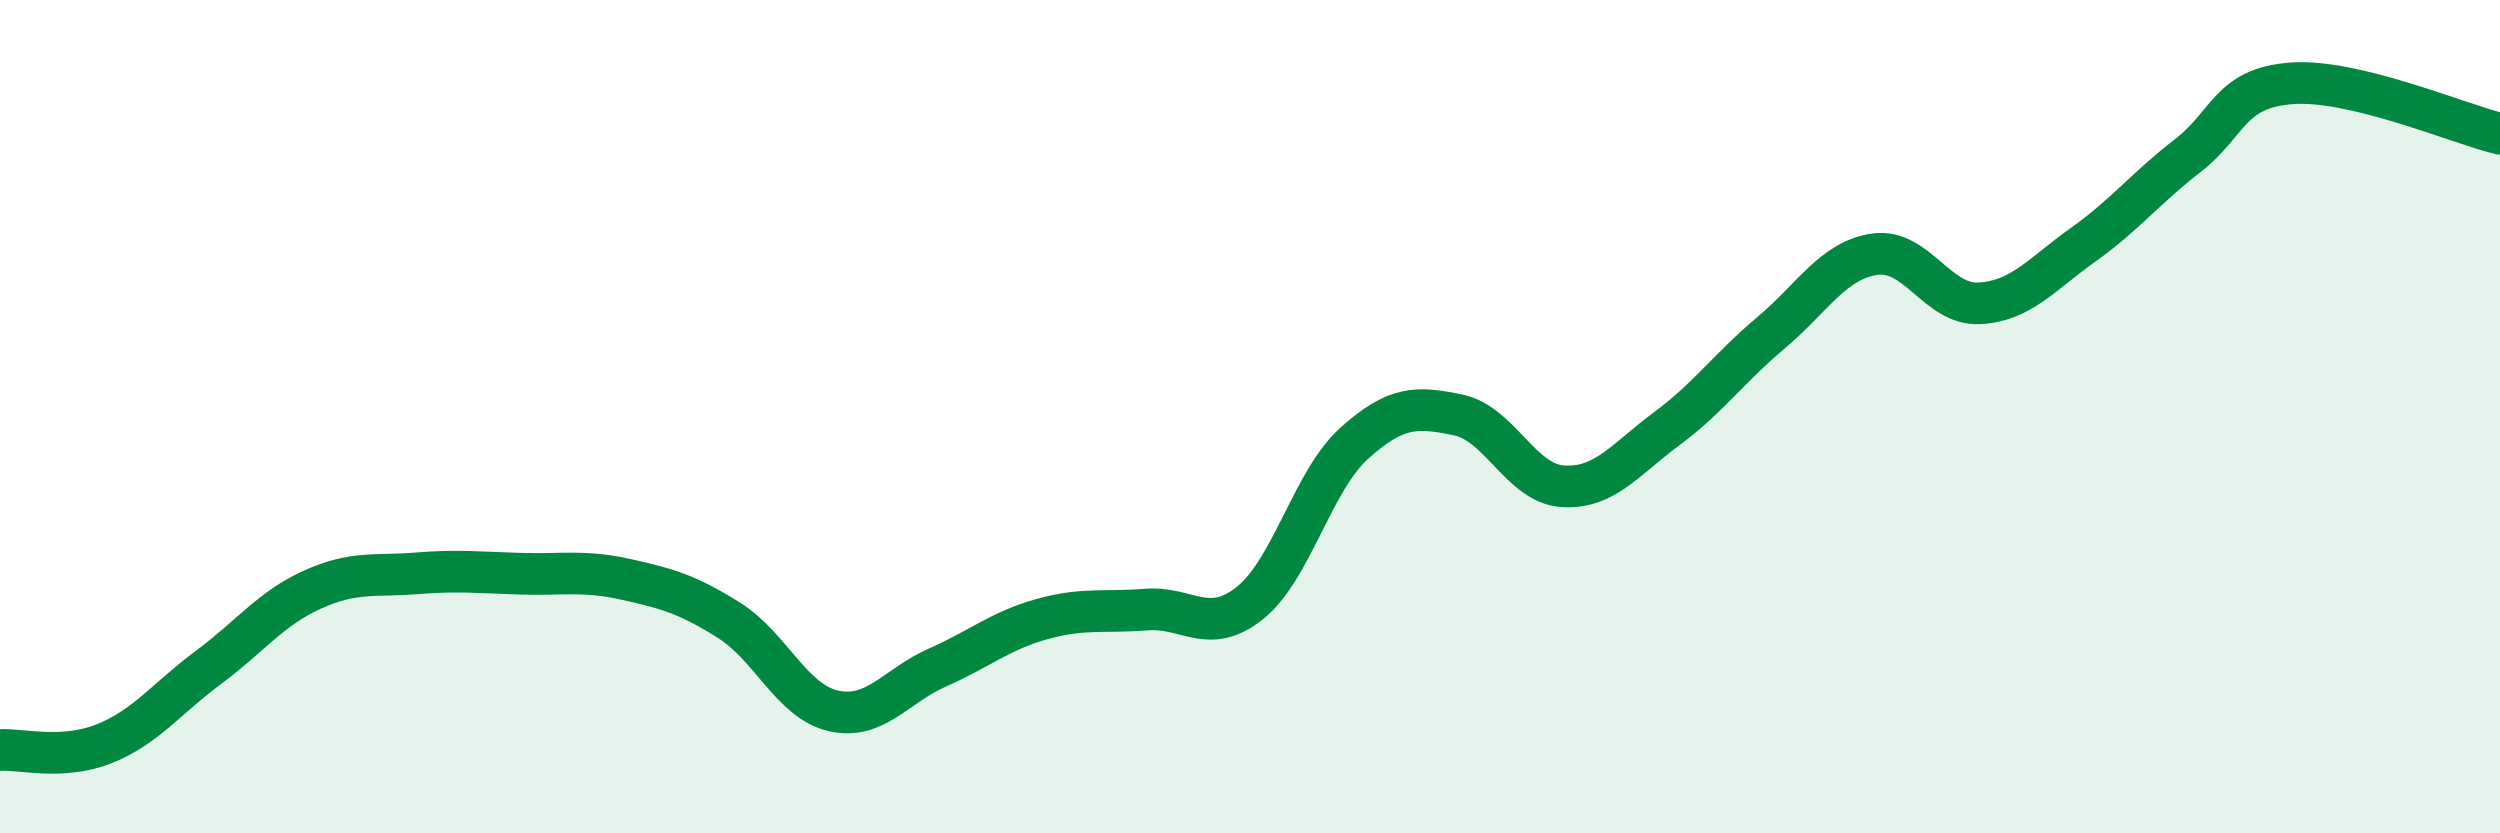 
    <svg width="60" height="20" viewBox="0 0 60 20" xmlns="http://www.w3.org/2000/svg">
      <path
        d="M 0,18 C 0.5,17.97 1.5,18.25 2.5,17.85 C 3.5,17.45 4,16.76 5,16.02 C 6,15.28 6.5,14.6 7.5,14.15 C 8.5,13.7 9,13.84 10,13.76 C 11,13.68 11.5,13.74 12.5,13.77 C 13.5,13.8 14,13.68 15,13.9 C 16,14.12 16.5,14.26 17.5,14.89 C 18.5,15.52 19,16.83 20,17.06 C 21,17.29 21.5,16.46 22.5,16.02 C 23.5,15.58 24,15.14 25,14.86 C 26,14.58 26.5,14.71 27.5,14.63 C 28.5,14.55 29,15.27 30,14.47 C 31,13.67 31.5,11.54 32.5,10.64 C 33.5,9.74 34,9.75 35,9.96 C 36,10.17 36.5,11.6 37.5,11.67 C 38.5,11.74 39,11.03 40,10.29 C 41,9.55 41.5,8.83 42.5,7.99 C 43.5,7.15 44,6.24 45,6.1 C 46,5.96 46.5,7.33 47.5,7.28 C 48.5,7.23 49,6.58 50,5.87 C 51,5.16 51.5,4.51 52.5,3.74 C 53.5,2.97 53.5,2.11 55,2 C 56.5,1.89 59,2.97 60,3.21L60 20L0 20Z"
        fill="#008740"
        opacity="0.1"
        stroke-linecap="round"
        stroke-linejoin="round"
      />
      <path
        d="M 0,18 C 0.5,17.97 1.5,18.25 2.5,17.85 C 3.5,17.45 4,16.76 5,16.02 C 6,15.28 6.5,14.6 7.5,14.15 C 8.5,13.7 9,13.84 10,13.76 C 11,13.68 11.5,13.74 12.5,13.77 C 13.5,13.8 14,13.68 15,13.9 C 16,14.12 16.5,14.26 17.5,14.89 C 18.5,15.52 19,16.83 20,17.06 C 21,17.29 21.5,16.46 22.5,16.02 C 23.5,15.58 24,15.14 25,14.86 C 26,14.58 26.5,14.71 27.5,14.63 C 28.5,14.55 29,15.27 30,14.47 C 31,13.67 31.5,11.54 32.5,10.64 C 33.5,9.74 34,9.75 35,9.96 C 36,10.17 36.5,11.6 37.5,11.67 C 38.5,11.74 39,11.03 40,10.29 C 41,9.55 41.5,8.83 42.5,7.99 C 43.5,7.15 44,6.24 45,6.1 C 46,5.96 46.5,7.33 47.5,7.28 C 48.5,7.23 49,6.58 50,5.87 C 51,5.16 51.5,4.51 52.5,3.74 C 53.5,2.97 53.5,2.11 55,2 C 56.5,1.89 59,2.97 60,3.21"
        stroke="#008740"
        stroke-width="1"
        fill="none"
        stroke-linecap="round"
        stroke-linejoin="round"
      />
    </svg>
  